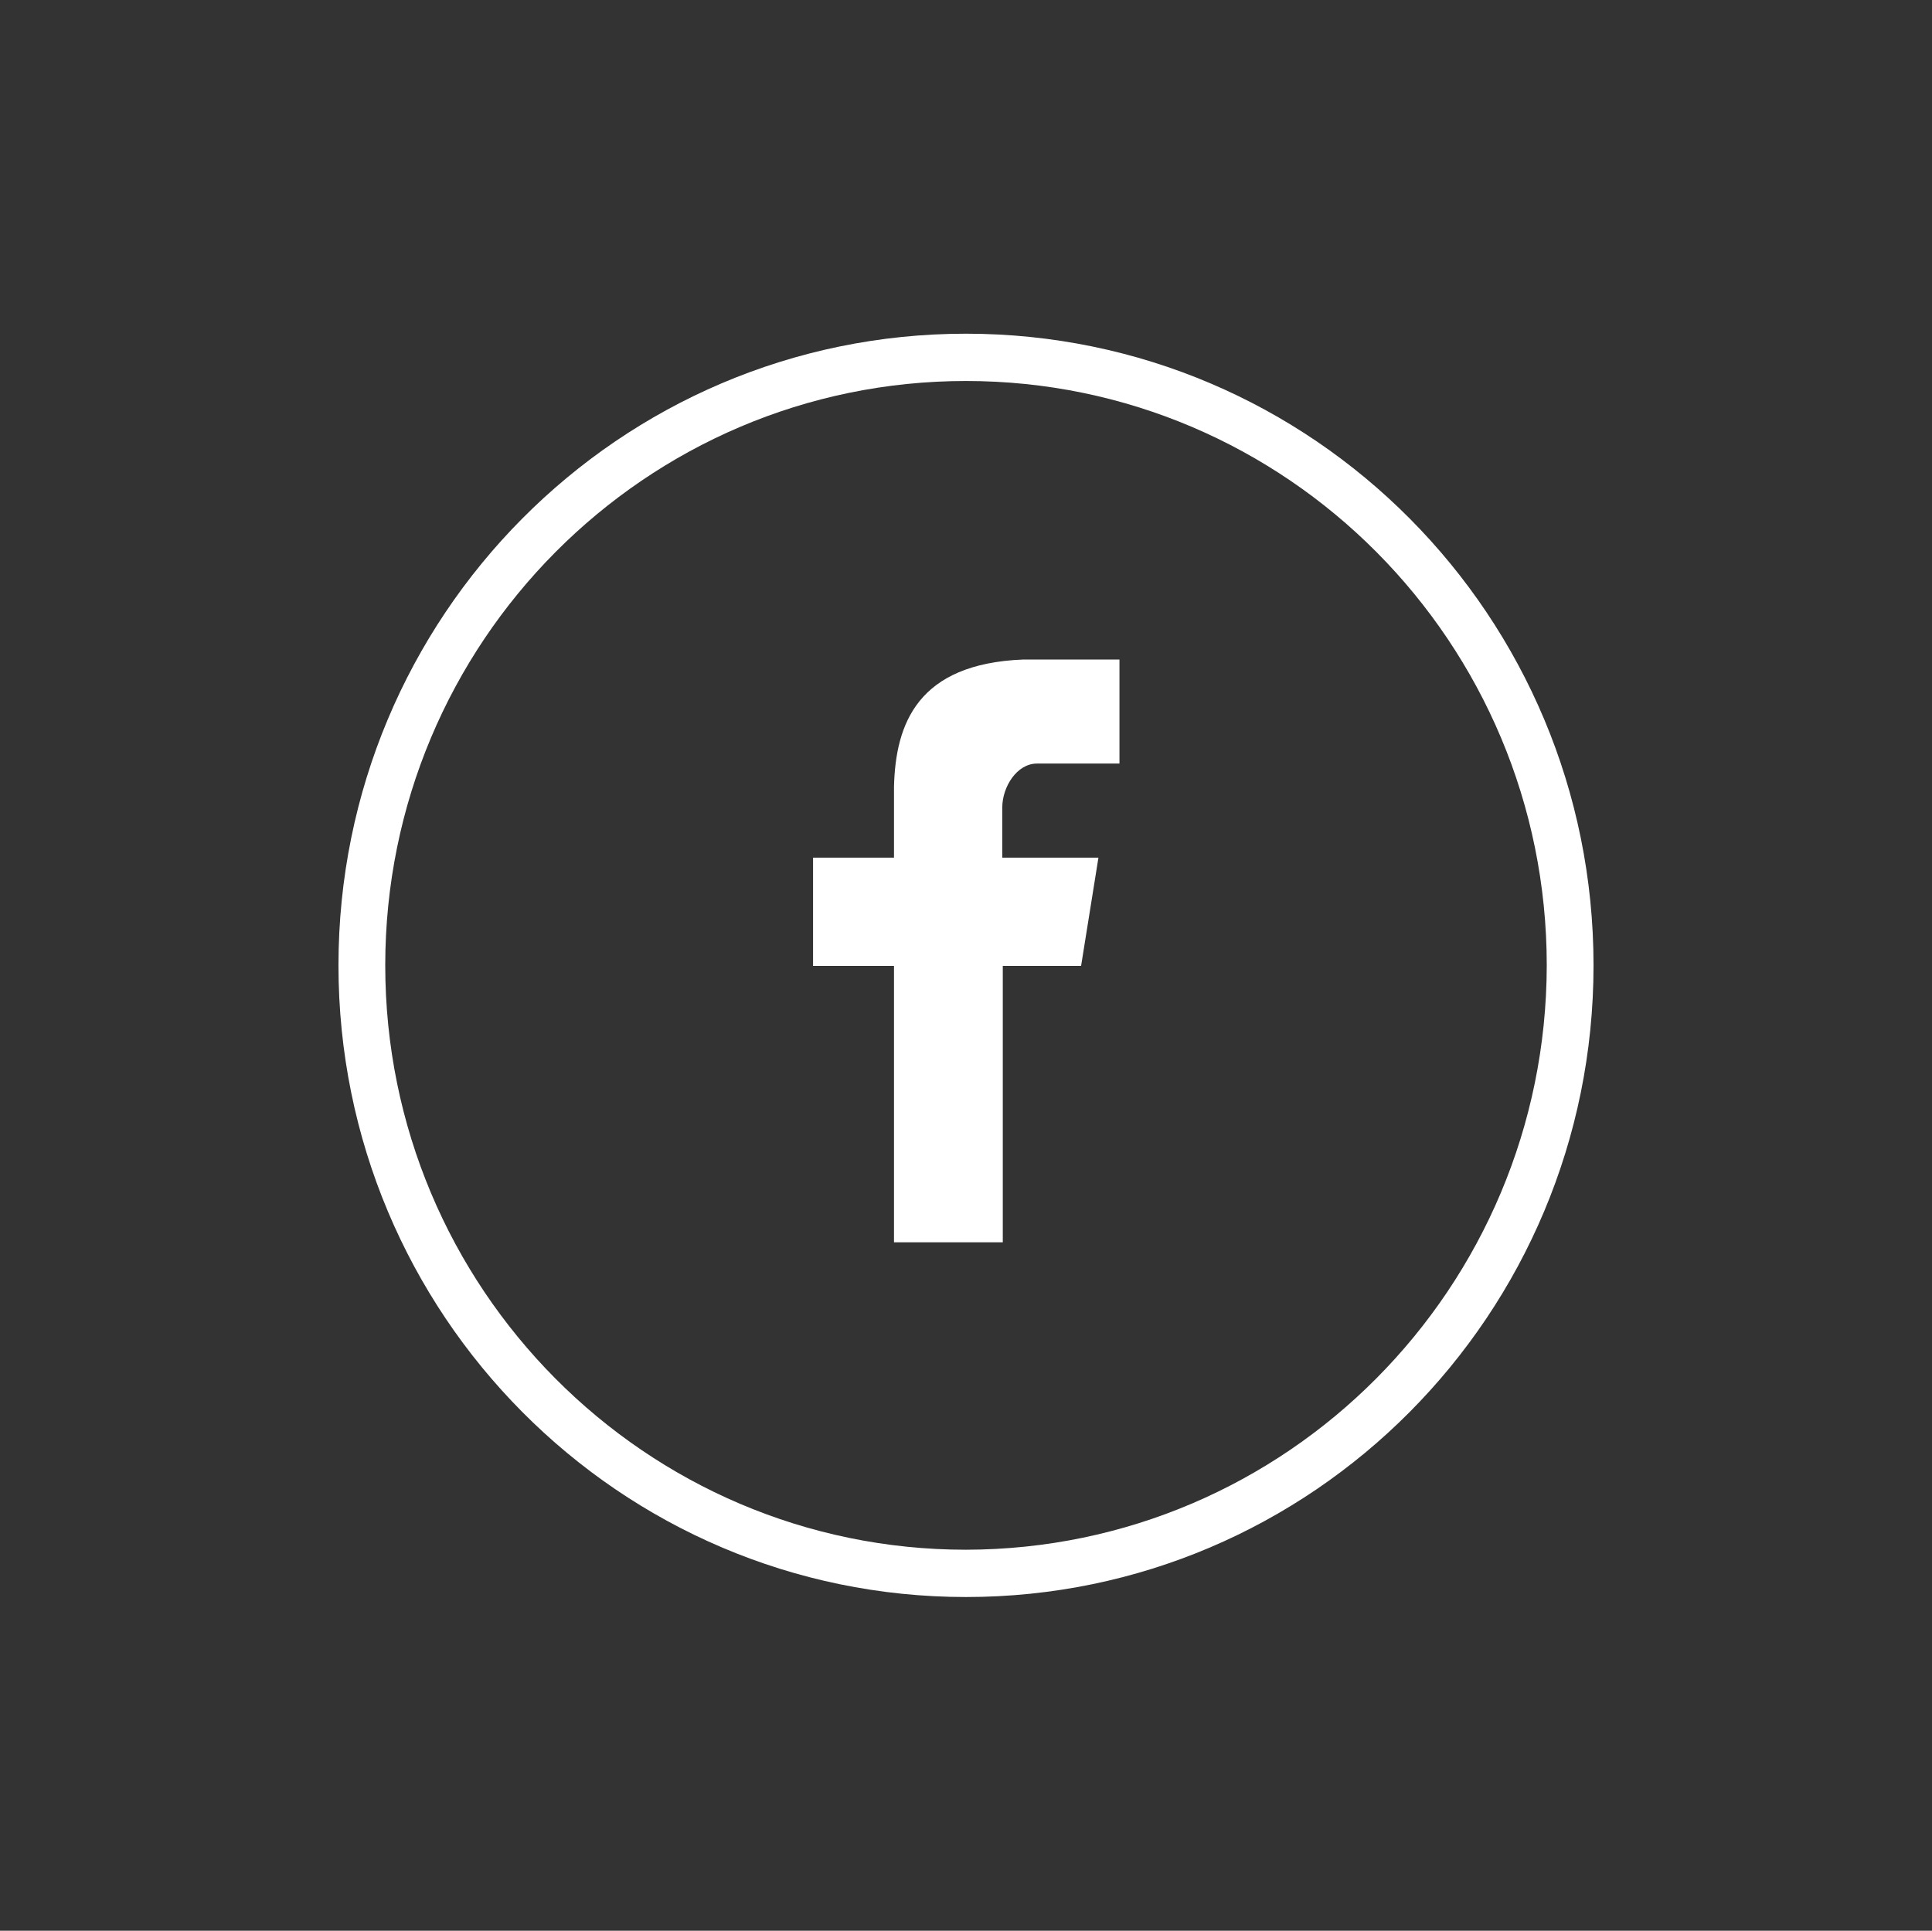 <?xml version="1.0" encoding="utf-8"?>
<!-- Generator: Adobe Illustrator 25.4.1, SVG Export Plug-In . SVG Version: 6.00 Build 0)  -->
<svg version="1.1" fill="#fff" xmlns="http://www.w3.org/2000/svg" xmlns:xlink="http://www.w3.org/1999/xlink" x="0px" y="0px"
	 viewBox="0 0 367.6 367.4" style="enable-background:new 0 0 367.6 367.4;" xml:space="preserve">
<rect x="0" y="0" width="367.6" height="367.4" fill="#333333" stroke="none"/>
<path d="M183.8,63.5c-66,0-119.4,53.8-119.4,120.2c0,66.4,53.5,120.2,119.4,120.2c65.9,0,119.4-53.8,119.4-120.2l0,0
	C303.2,117.3,249.8,63.5,183.8,63.5L183.8,63.5z M183.8,294.9c-61,0-110.5-49.8-110.5-111.2c0-61.4,49.5-111.2,110.5-111.2
	c61,0,110.5,49.8,110.5,111.2l0,0C294.2,245.1,244.8,294.8,183.8,294.9L183.8,294.9L183.8,294.9z M170.1,149.7v13.5h-15.4v20.6h15.4
	v52.6h20.7v-52.6h14.9l3.3-20.6h-18.3v-9.5c0-4,2.8-8.4,6.6-8.4h15.7v-19.8h-18.3C174.6,126.3,170.4,137.7,170.1,149.7L170.1,149.7z
	"/>
</svg>
